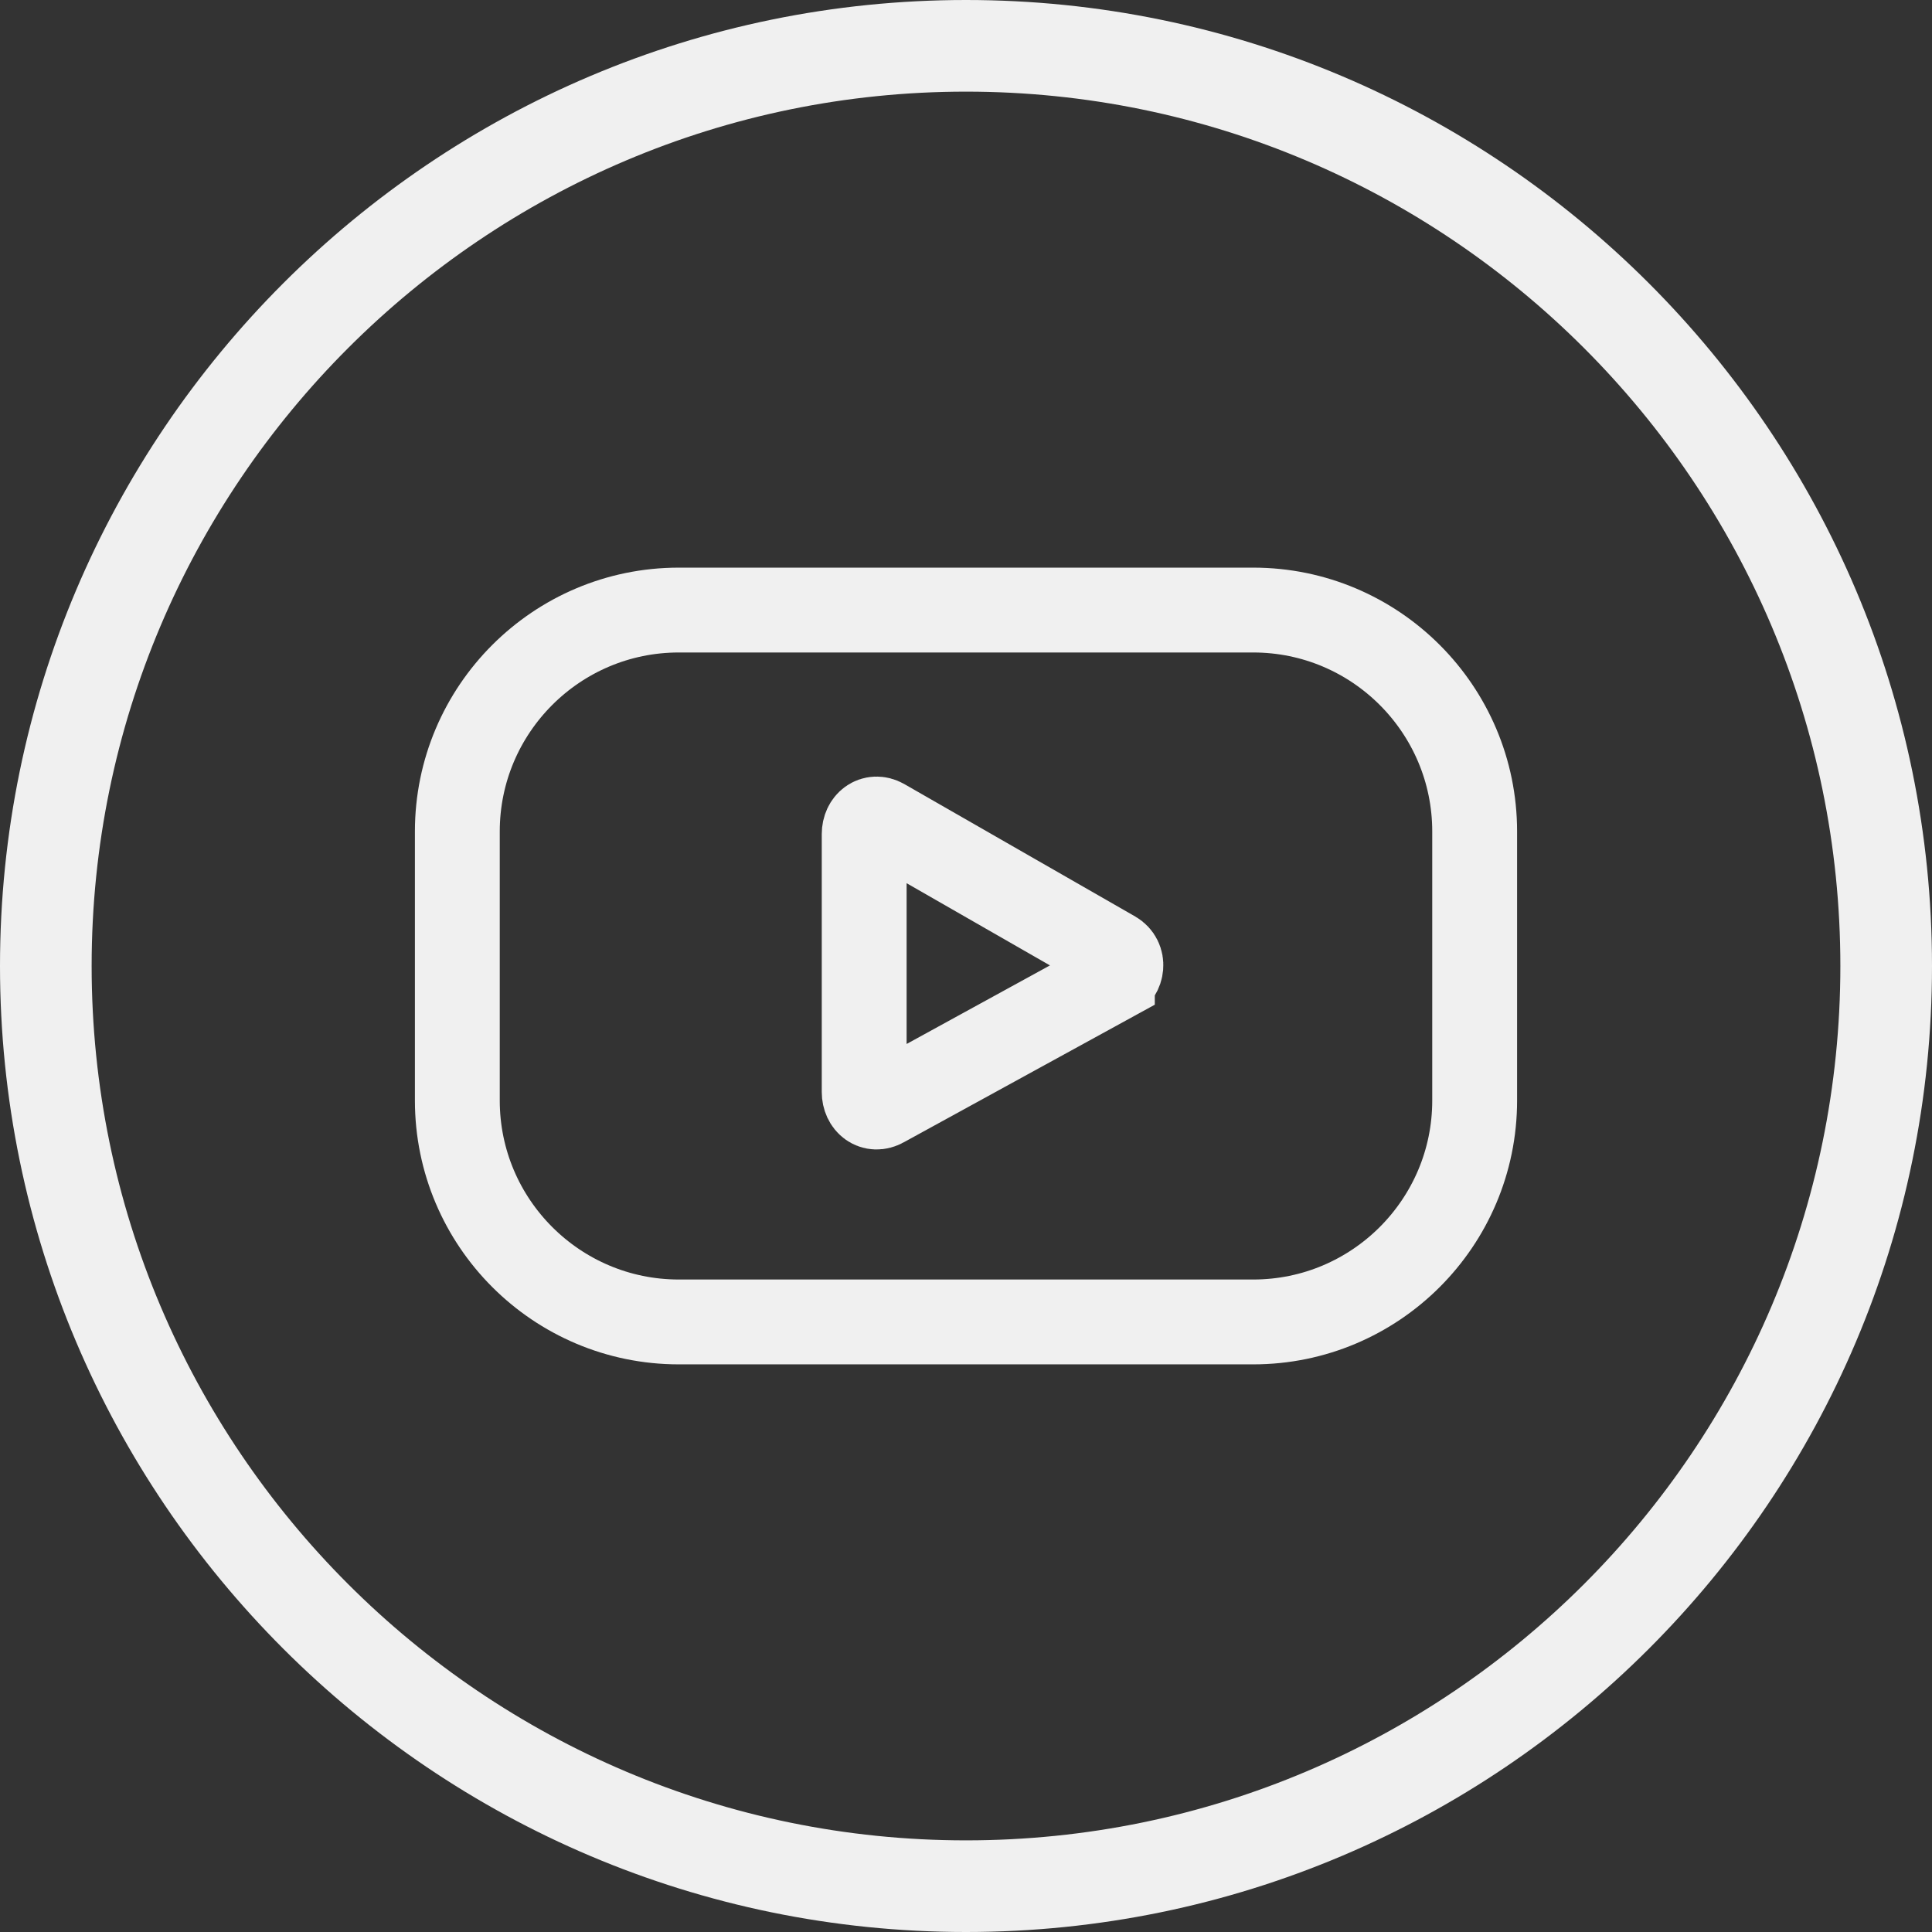 <?xml version="1.0" encoding="UTF-8"?>
<svg id="Ebene_1" data-name="Ebene 1" xmlns="http://www.w3.org/2000/svg" viewBox="0 0 45.54 45.54">
  <rect x="0" y="0" width="45.54" height="45.54" fill="#333333" stroke="none"/>
  <defs>
    <style>
      .cls-1 {
        fill: none;
        stroke: #f0f0f0;
        stroke-miterlimit: 10;
        stroke-width: 2px;
      }

      .cls-2 {
        fill: #f0f0f0;
      }
    </style>
  </defs>
  <path class="cls-1" d="M34.76,19.6c0-2.88-2.34-5.22-5.22-5.22h-13.54c-2.88,0-5.22,2.34-5.22,5.22v6.34c0,2.88,2.34,5.22,5.22,5.22h13.54c2.88,0,5.22-2.34,5.22-5.22v-6.34ZM26.22,23.09l-5.4,2.96c-.23.13-.45-.04-.45-.31v-6.08c0-.27.22-.44.45-.31l5.44,3.12c.24.14.2.48-.04.62Z"/>
  <path class="cls-2" d="M22.77,45.54C10.21,45.54,0,35.32,0,22.77S10.21,0,22.77,0s22.77,10.21,22.77,22.77-10.21,22.77-22.77,22.77ZM22.77,2.16C11.41,2.16,2.16,11.41,2.16,22.77s9.24,20.61,20.61,20.61,20.61-9.24,20.61-20.61S34.13,2.16,22.77,2.16Z"/>
</svg>